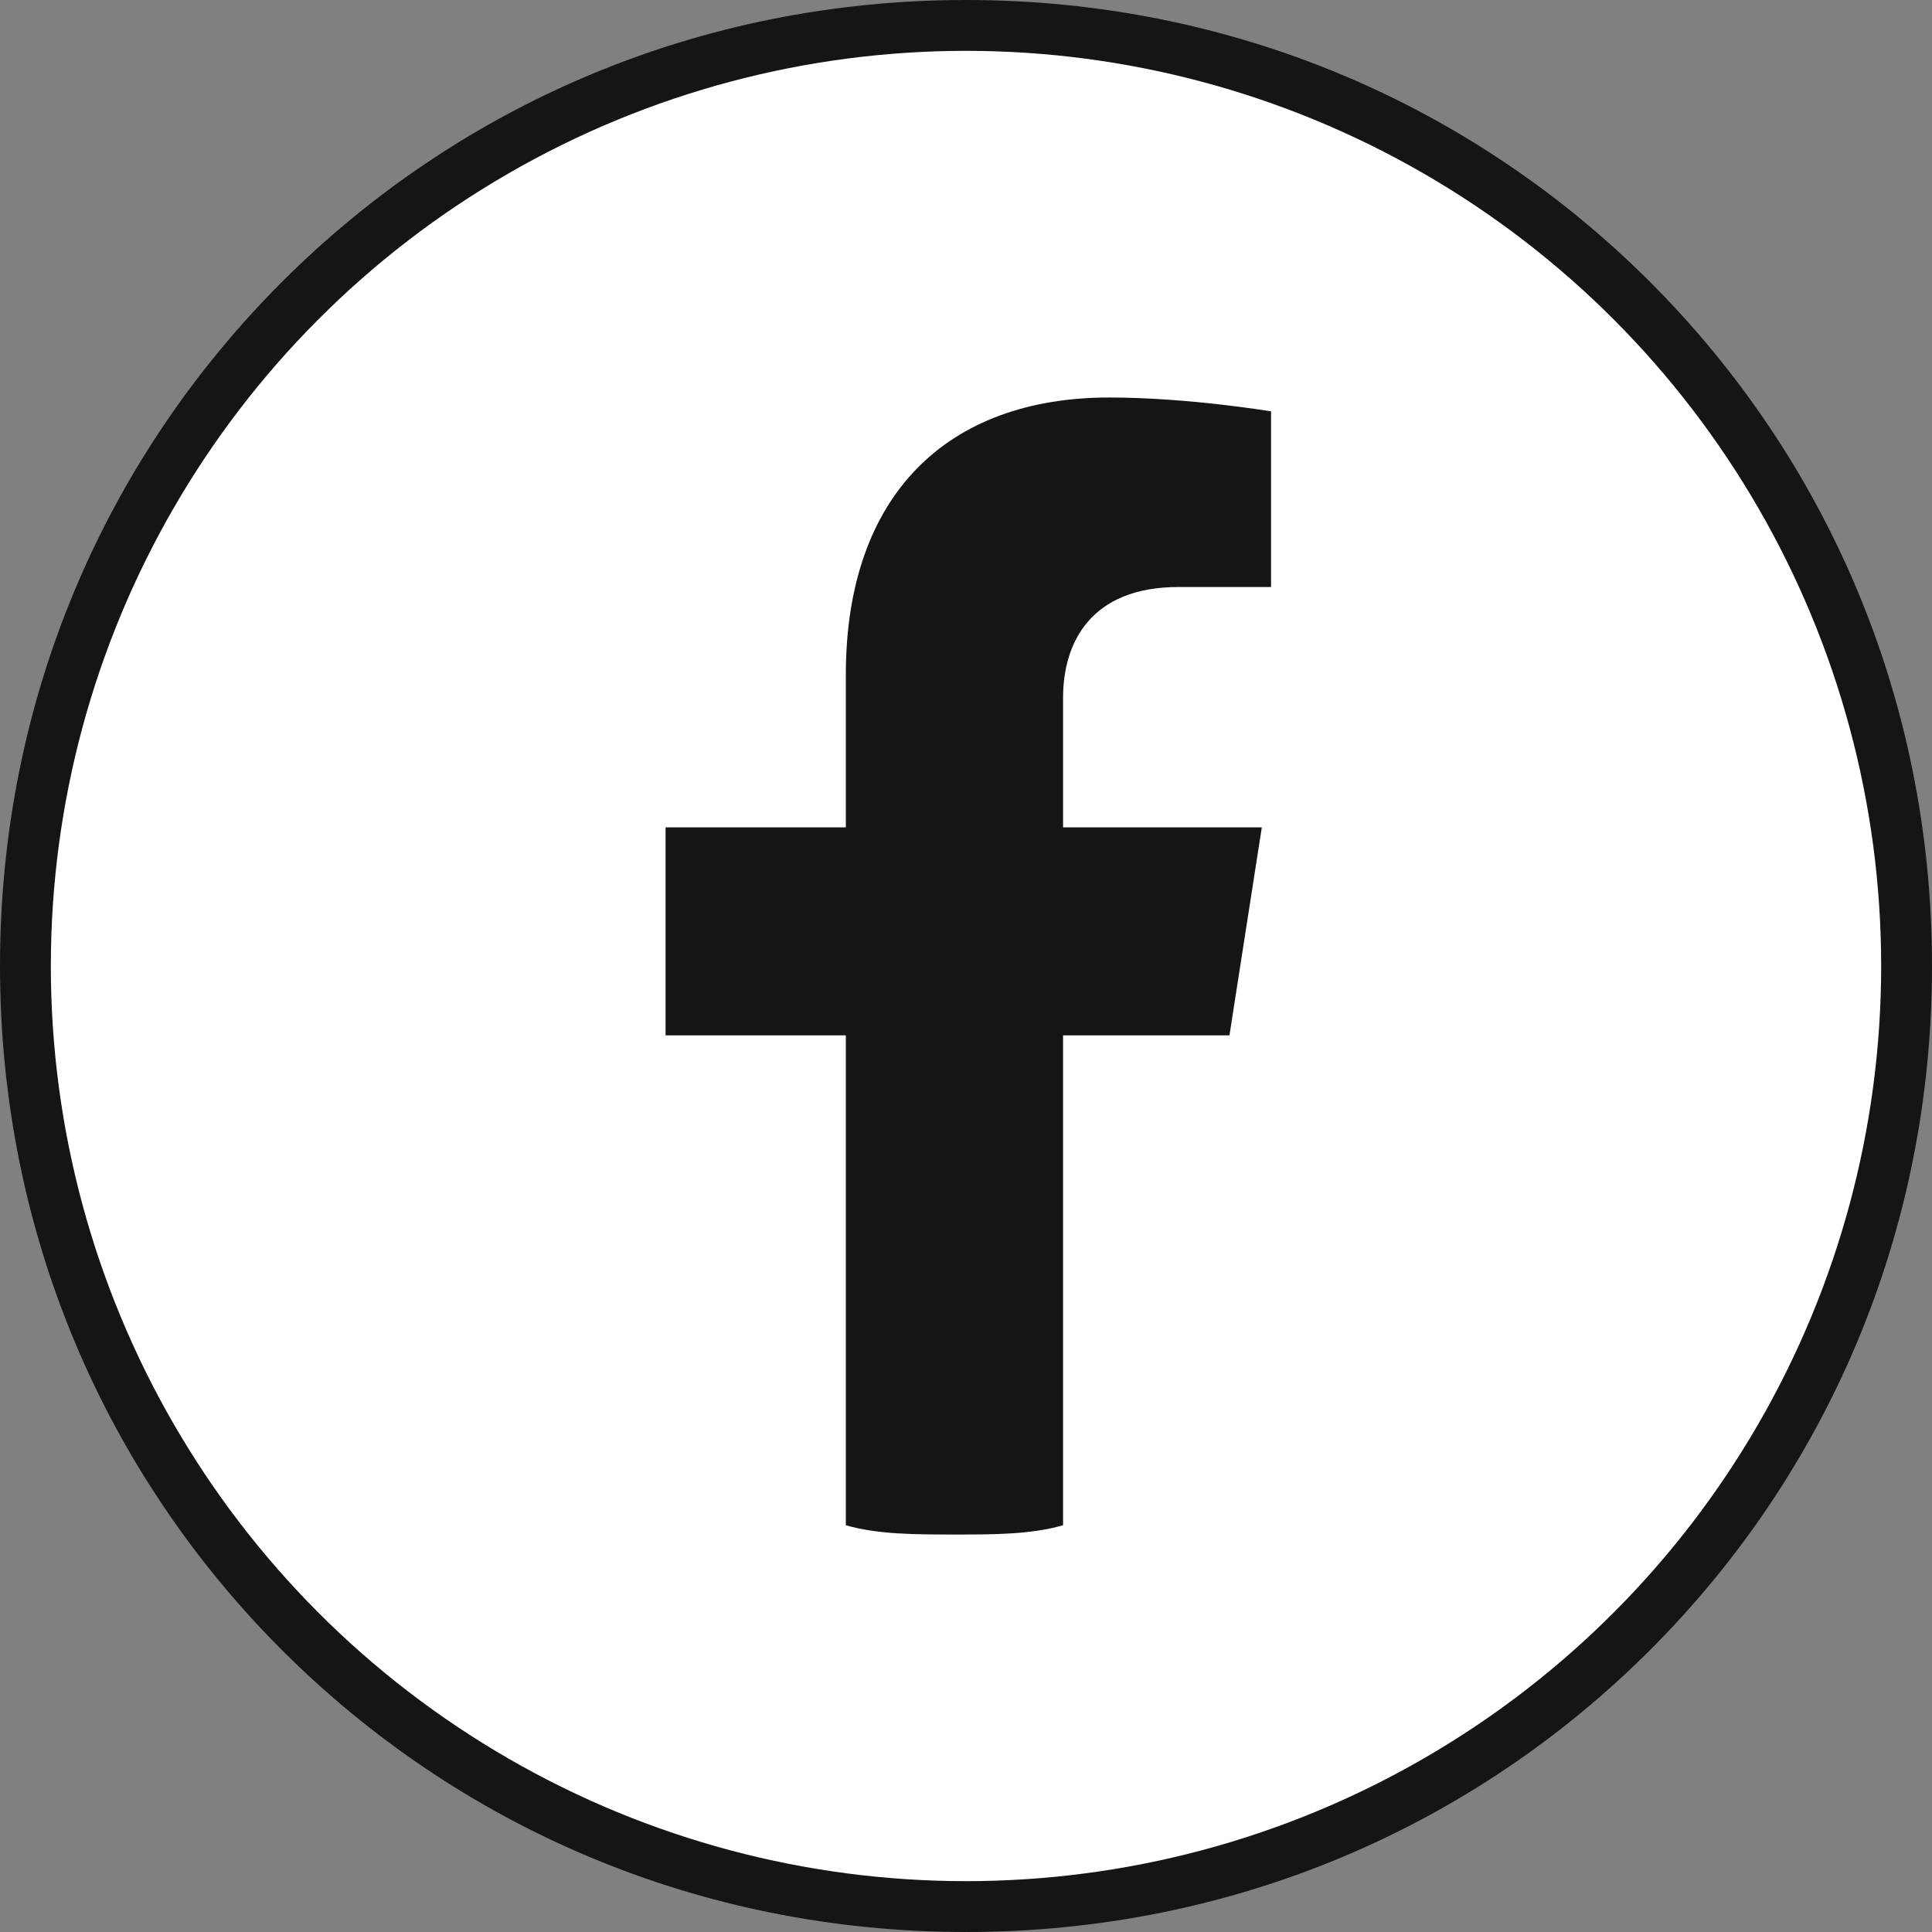 <?xml version="1.0" encoding="UTF-8"?>
<!DOCTYPE svg PUBLIC "-//W3C//DTD SVG 1.0//EN" "http://www.w3.org/TR/2001/REC-SVG-20010904/DTD/svg10.dtd">
<!-- Creator: CorelDRAW 2020 (64-Bit) -->
<svg xmlns="http://www.w3.org/2000/svg" xml:space="preserve" width="29px" height="29px" version="1.0" style="shape-rendering:geometricPrecision; text-rendering:geometricPrecision; image-rendering:optimizeQuality; fill-rule:evenodd; clip-rule:evenodd"
viewBox="0 0 4.18 4.18"
 xmlns:xlink="http://www.w3.org/1999/xlink"
 xmlns:xodm="http://www.corel.com/coreldraw/odm/2003">
 <rect x="0" y="0" width="4.18" height="4.18" fill="#808080" stroke="none"/>
 <defs>
  <style type="text/css">
   <![CDATA[
    .fil1 {fill:white}
    .fil0 {fill:#151515;fill-rule:nonzero}
    .fil2 {fill:#151515;fill-rule:nonzero}
   ]]>
  </style>
 </defs>
 <g id="Layer_x0020_1">
  <path class="fil0" d="M2.09 0c0.58,0 1.1,0.23 1.48,0.61 0.38,0.38 0.61,0.9 0.61,1.48 0,0.58 -0.23,1.1 -0.61,1.48 -0.38,0.38 -0.9,0.61 -1.48,0.61 -0.58,0 -1.1,-0.23 -1.48,-0.61 -0.38,-0.38 -0.61,-0.9 -0.61,-1.48 0,-0.58 0.23,-1.1 0.61,-1.48 0.38,-0.38 0.9,-0.61 1.48,-0.61z"/>
  <circle class="fil1" cx="2.09" cy="2.09" r="1.98"/>
  <path class="fil2" d="M2.66 2.24l0.07 -0.45 -0.43 0 0 -0.28c0,-0.12 0.06,-0.24 0.25,-0.24l0.2 0 0 -0.38c0,0 -0.18,-0.03 -0.35,-0.03 -0.35,0 -0.57,0.21 -0.57,0.6l0 0.33 -0.39 0 0 0.45 0.39 0 0 1.06c0.07,0.02 0.15,0.02 0.24,0.02 0.08,0 0.16,0 0.23,-0.02l0 -1.06 0.36 0z"/>
 </g>
</svg>
